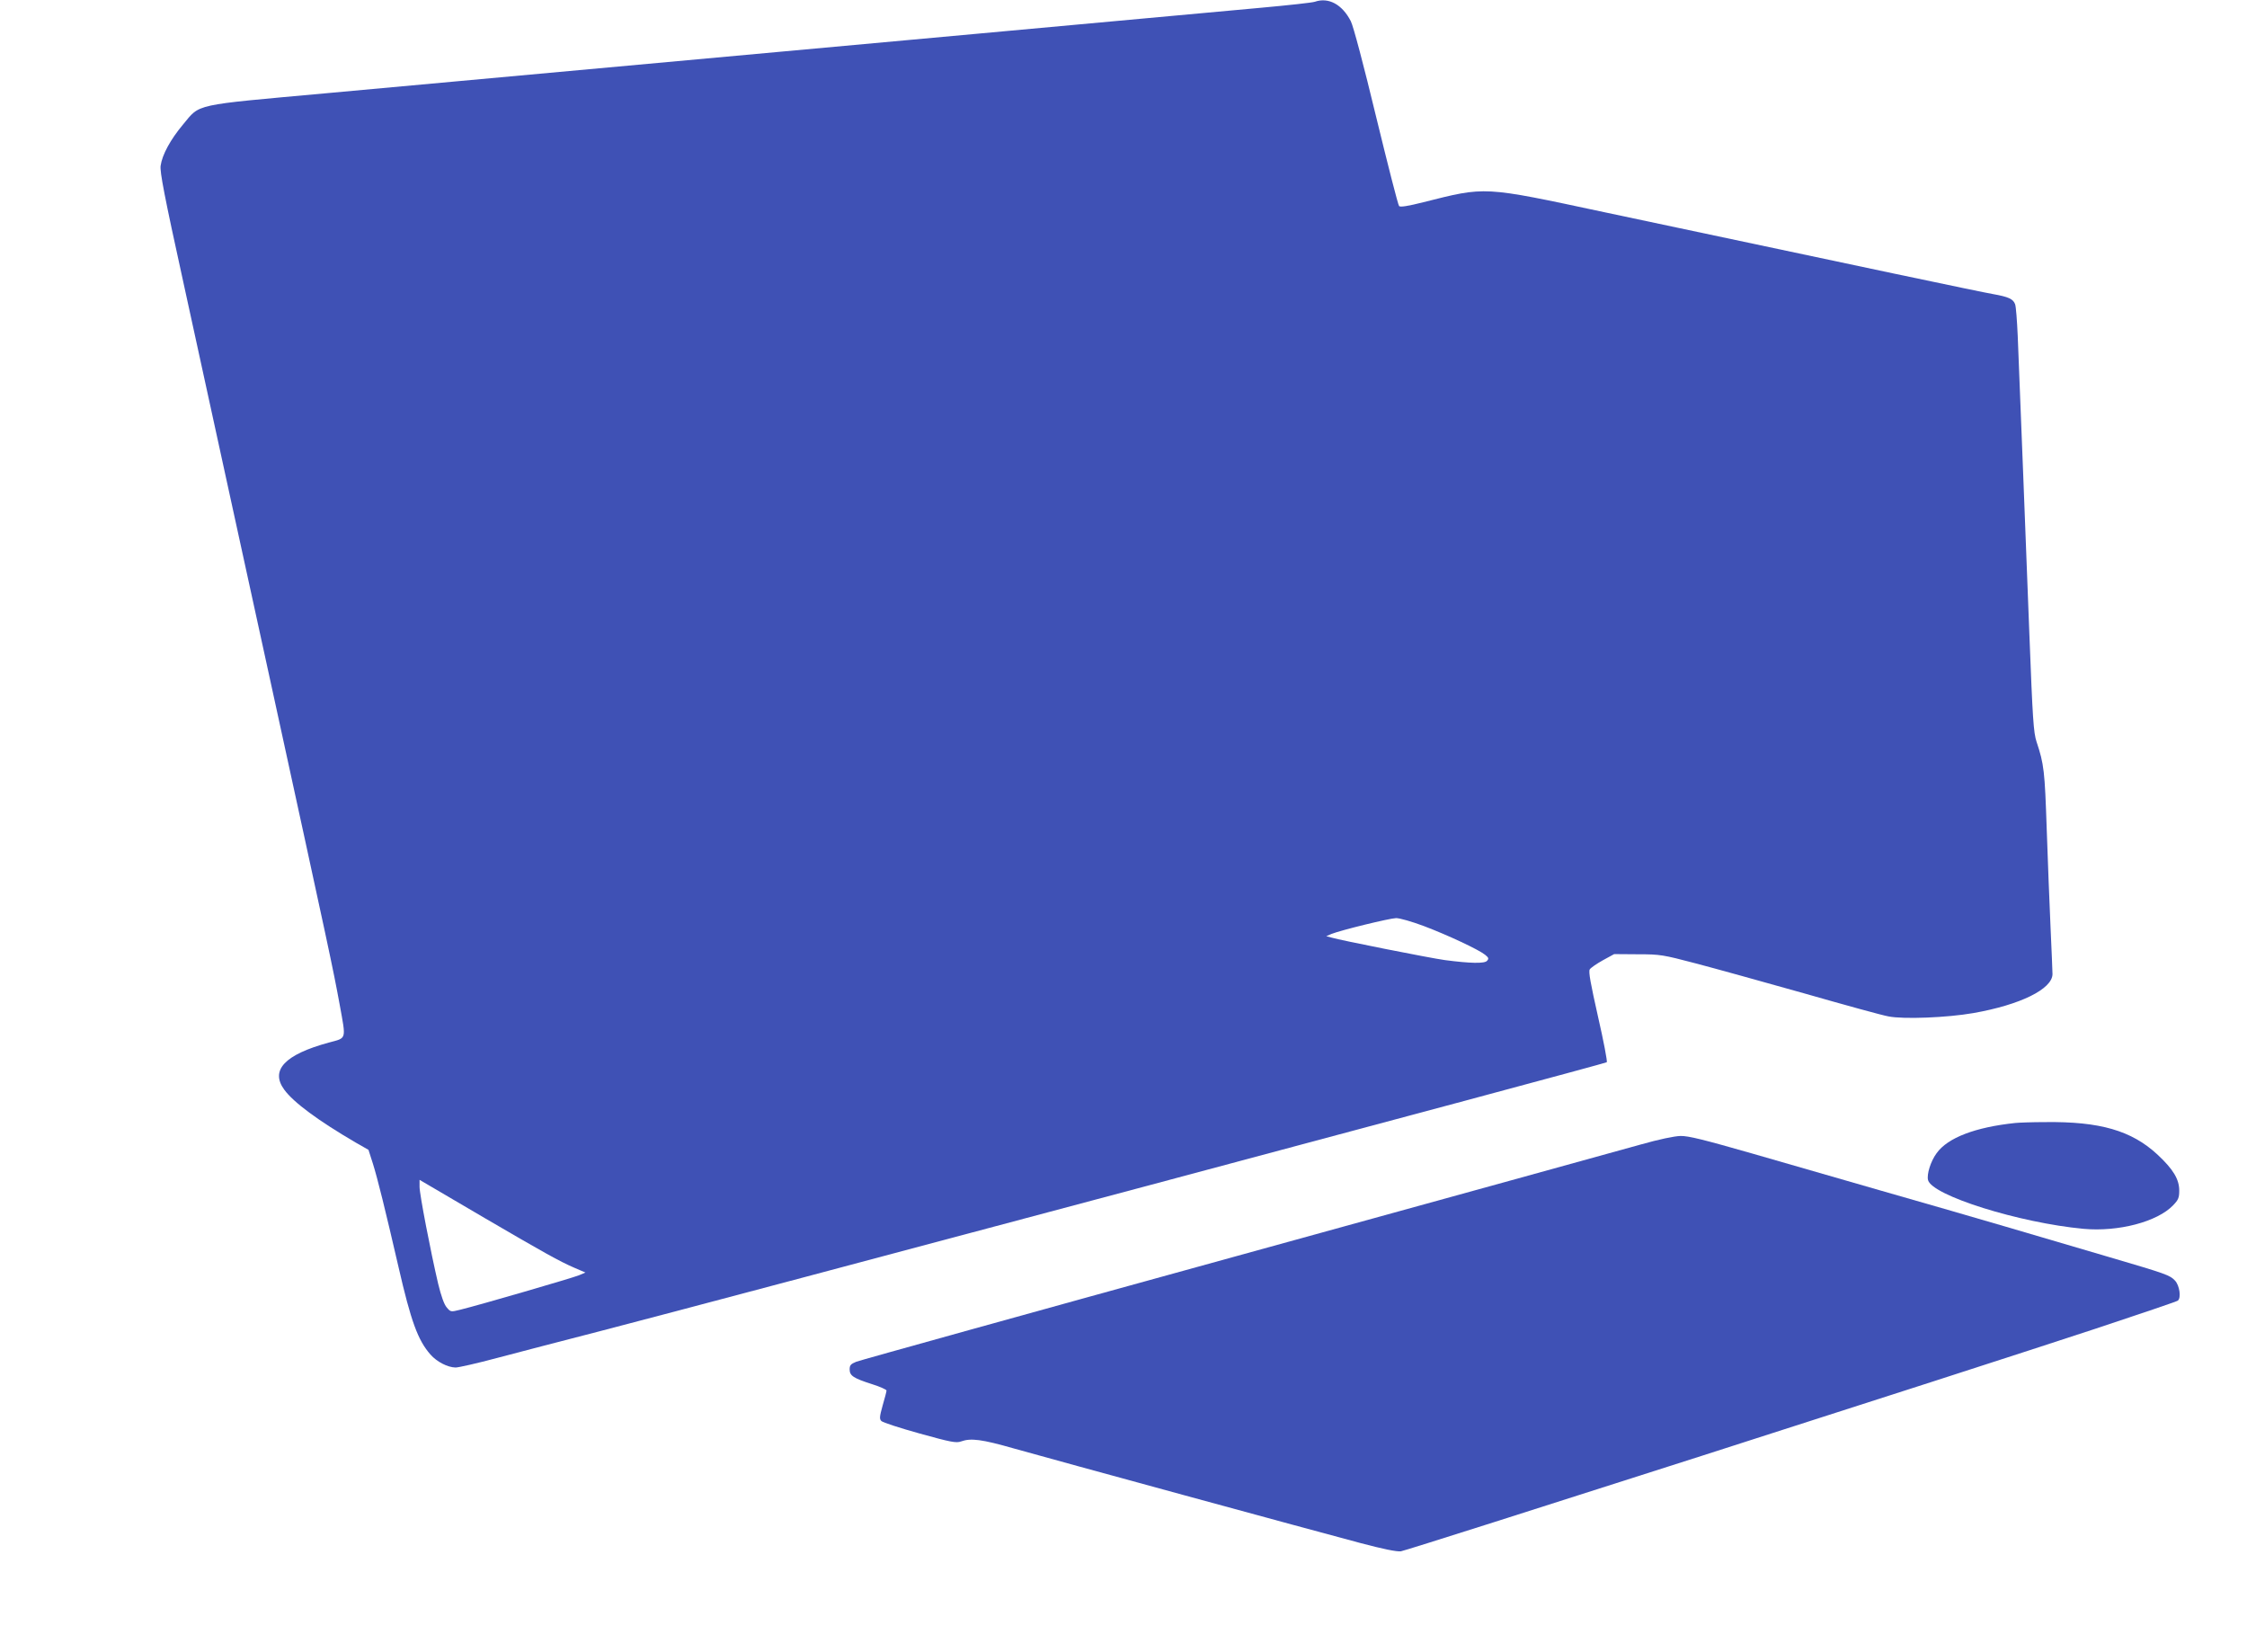 <?xml version="1.0" standalone="no"?>
<!DOCTYPE svg PUBLIC "-//W3C//DTD SVG 20010904//EN"
 "http://www.w3.org/TR/2001/REC-SVG-20010904/DTD/svg10.dtd">
<svg version="1.0" xmlns="http://www.w3.org/2000/svg"
 width="1280pt" height="941pt" viewBox="0 0 1280 941"
 preserveAspectRatio="xMidYMid meet">
<g transform="translate(0,941) scale(0.1,-0.1)"
fill="#3f51b5" stroke="none">
<path d="M7490 9400 c-14 -5 -151 -20 -305 -34 -154 -14 -872 -80 -1595 -146
-2318 -212 -3050 -279 -3730 -341 -769 -70 -717 -58 -818 -179 -71 -85 -118
-171 -127 -234 -5 -34 21 -171 129 -662 74 -340 194 -889 266 -1219 72 -330
174 -796 226 -1035 345 -1582 359 -1646 399 -1863 37 -204 41 -188 -62 -216
-250 -68 -335 -157 -254 -268 53 -73 194 -177 408 -302 l72 -41 25 -78 c27
-86 70 -260 146 -589 71 -309 110 -417 182 -499 37 -42 98 -73 143 -74 17 0
123 24 235 54 113 30 374 98 580 151 663 171 5734 1525 5743 1534 4 4 -18 121
-50 260 -42 187 -55 256 -47 269 6 9 39 32 75 52 l64 35 135 -1 c129 0 143 -3
330 -52 107 -28 384 -105 615 -170 231 -66 448 -126 483 -132 86 -17 334 -7
483 19 268 47 450 137 451 222 0 13 -5 132 -11 264 -6 132 -16 386 -22 565
-11 326 -15 367 -58 495 -17 53 -22 123 -41 620 -20 522 -51 1321 -66 1690 -4
88 -10 170 -15 182 -11 30 -37 42 -127 58 -70 12 -691 143 -2212 466 -698 149
-674 147 -1032 57 -87 -22 -131 -29 -138 -22 -6 6 -64 234 -131 509 -70 291
-130 517 -144 544 -49 96 -127 138 -205 111z m623 -5266 c134 -51 308 -132
347 -163 20 -16 22 -22 11 -34 -13 -17 -97 -15 -241 4 -81 11 -596 113 -645
128 l-30 8 30 13 c56 22 330 89 368 90 21 0 91 -20 160 -46z m-5353 -1662
c337 -197 429 -248 510 -283 l65 -28 -38 -16 c-37 -15 -562 -168 -676 -196
-53 -13 -54 -13 -76 13 -15 17 -32 65 -49 135 -43 183 -106 510 -106 552 l0
40 53 -31 c28 -17 171 -100 317 -186z"/>
<path d="M11480 3013 c-228 -24 -385 -84 -448 -172 -34 -46 -57 -120 -49 -153
22 -88 520 -244 886 -278 198 -18 420 40 510 134 30 31 35 43 35 84 0 65 -35
122 -124 205 -148 137 -328 189 -640 185 -74 0 -151 -3 -170 -5z"/>
<path d="M9345 2890 c-93 -26 -1128 -312 -2300 -635 -1172 -323 -2147 -594
-2167 -602 -32 -13 -38 -20 -38 -44 0 -36 22 -50 128 -84 45 -14 82 -31 82
-36 0 -6 -10 -44 -22 -85 -18 -65 -19 -77 -7 -89 8 -8 106 -40 218 -71 180
-50 208 -55 236 -45 56 20 118 12 300 -40 223 -63 1711 -469 1975 -539 128
-34 207 -50 230 -47 38 5 3224 1026 3960 1269 250 83 460 154 466 159 20 16
10 86 -16 114 -29 31 -48 38 -375 134 -148 43 -416 122 -595 175 -179 52 -498
145 -710 205 -212 61 -541 156 -732 211 -273 78 -360 100 -405 99 -36 -1 -122
-19 -228 -49z"/>
</g>
</svg>
